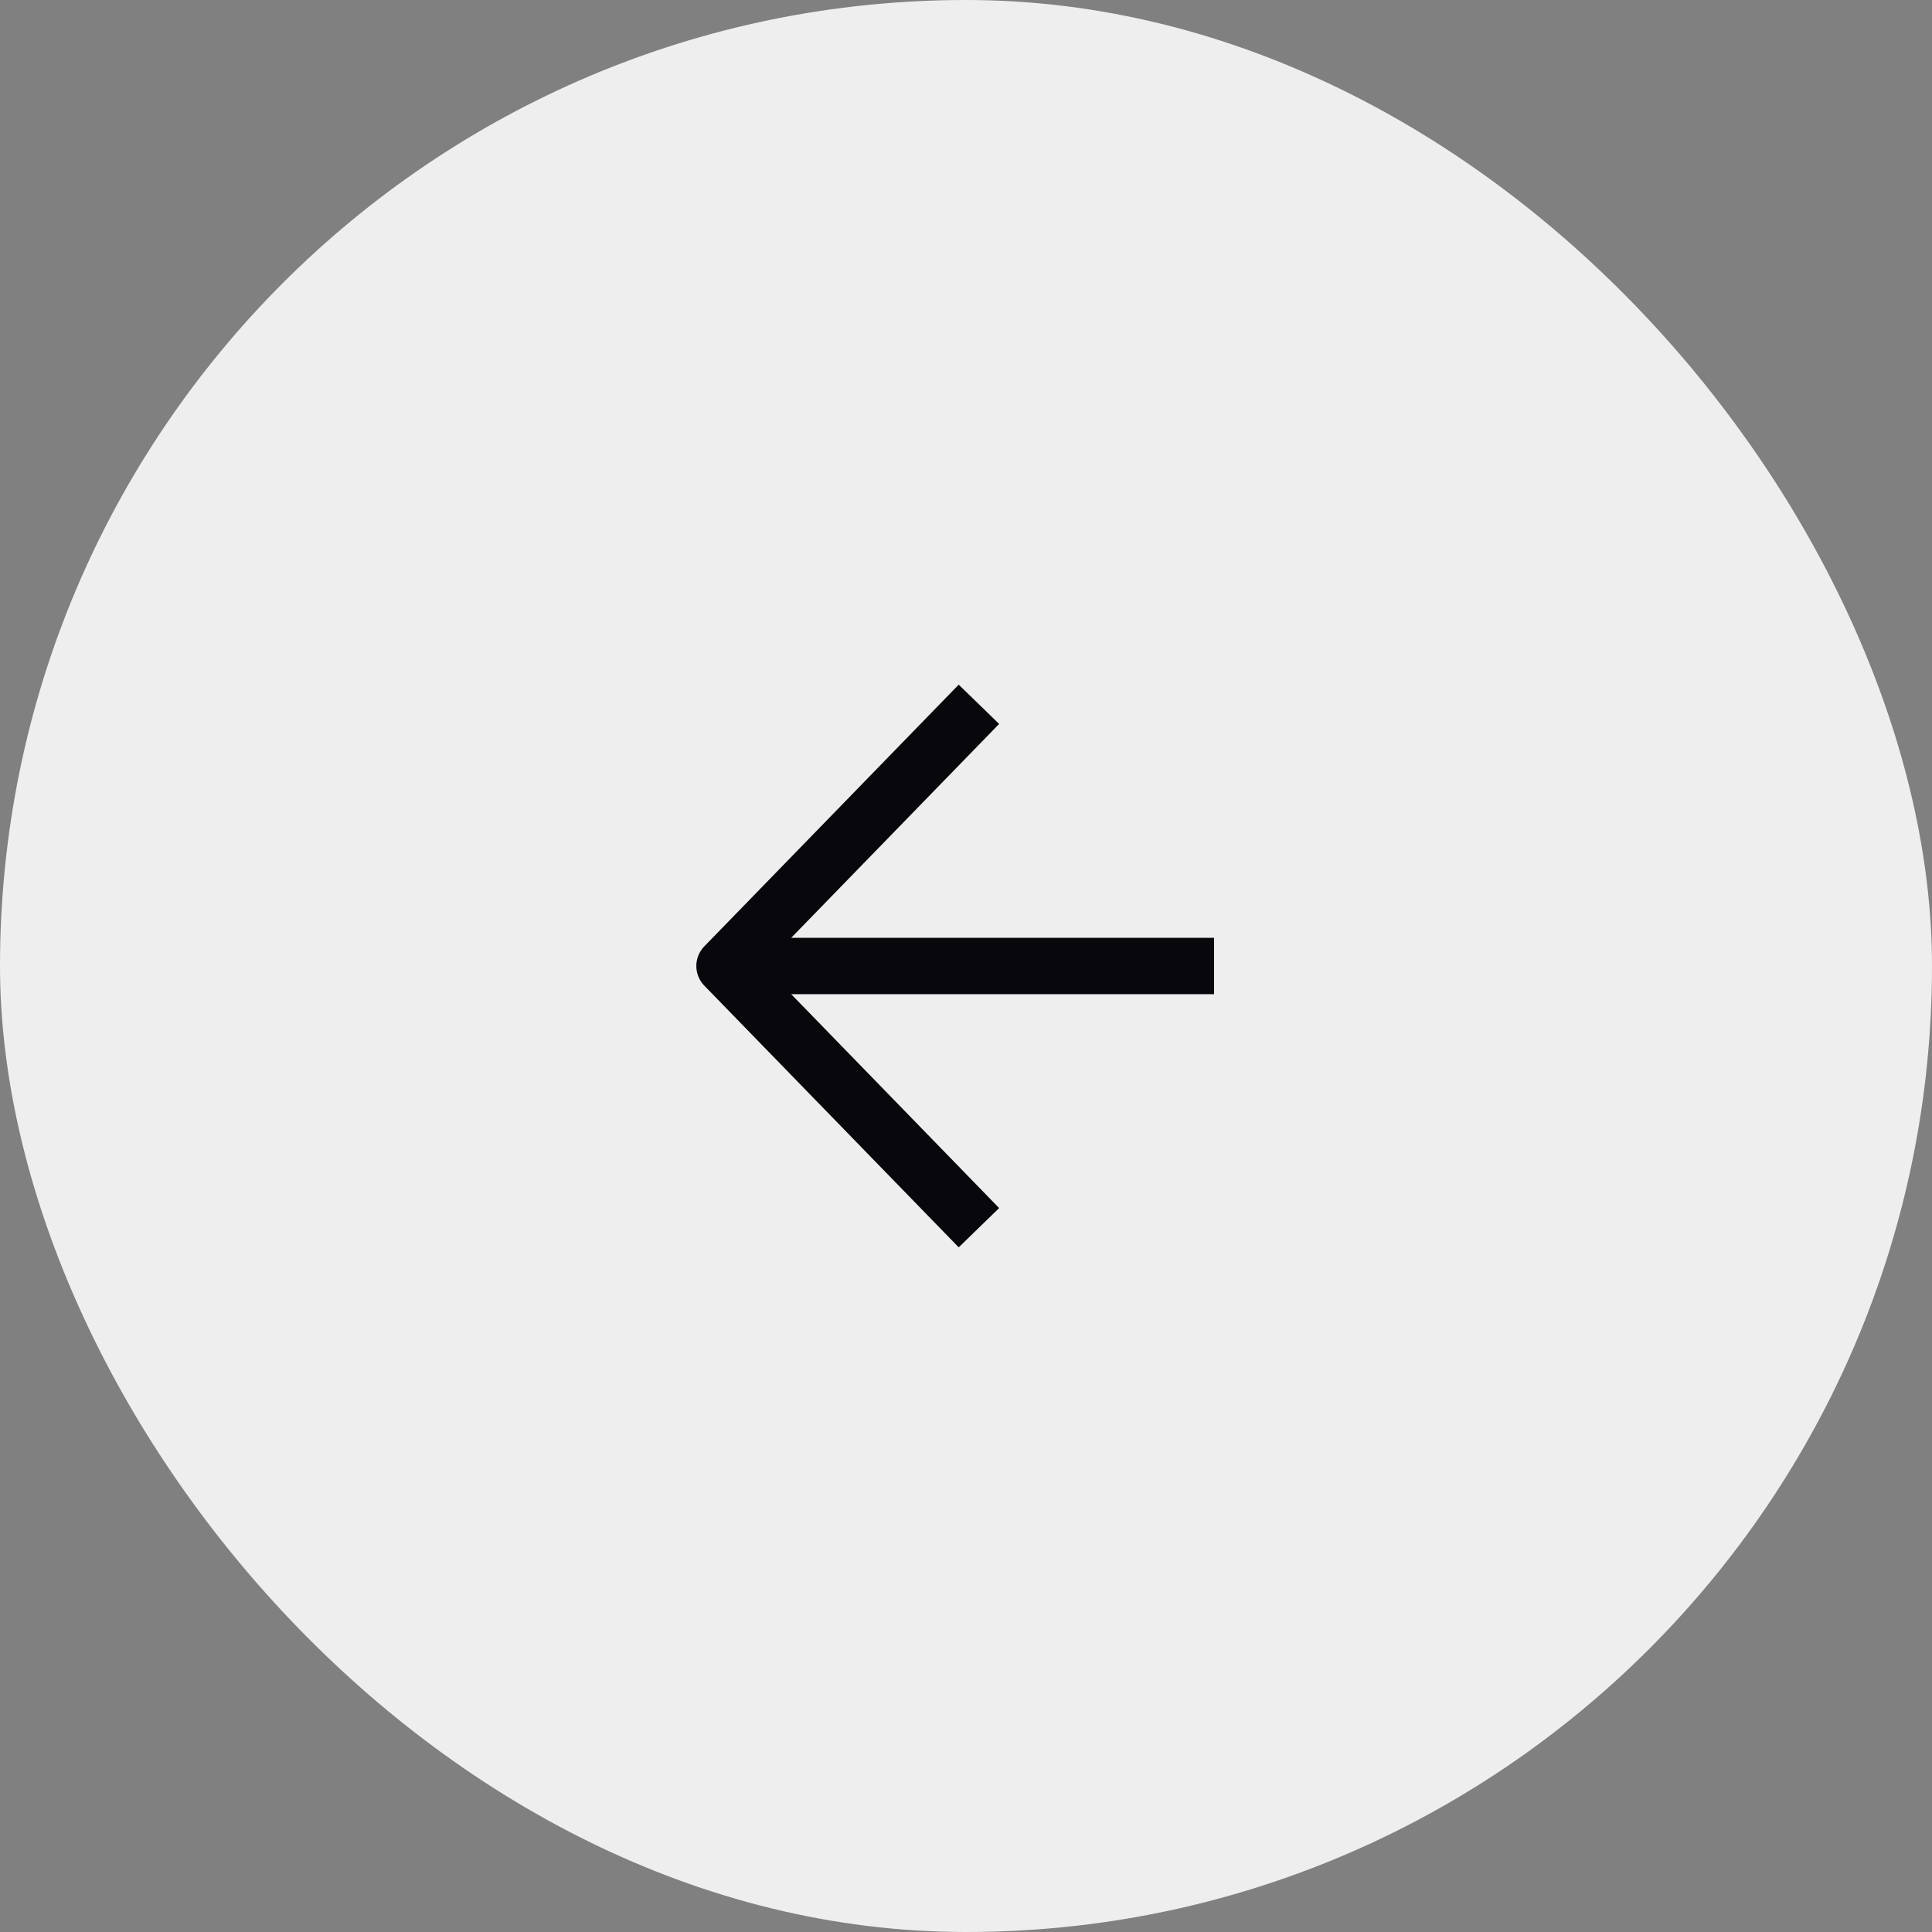 <svg width="48" height="48" viewBox="0 0 48 48" fill="none" xmlns="http://www.w3.org/2000/svg">
<rect x="0" y="0" width="48" height="48" fill="#808080" stroke="none"/>
<rect x="0.5" y="0.5" width="47" height="47" rx="23.5" fill="#EEEEEE"/>
<rect x="0.5" y="0.5" width="47" height="47" rx="23.5" stroke="#EEEEEE"/>
<path d="M30.163 24L18.163 24" stroke="#07070C" stroke-width="1.4" stroke-linejoin="round"/>
<path d="M23.833 30L18 24L23.833 18" stroke="#07070C" stroke-width="1.4" stroke-linecap="square" stroke-linejoin="round"/>
</svg>
